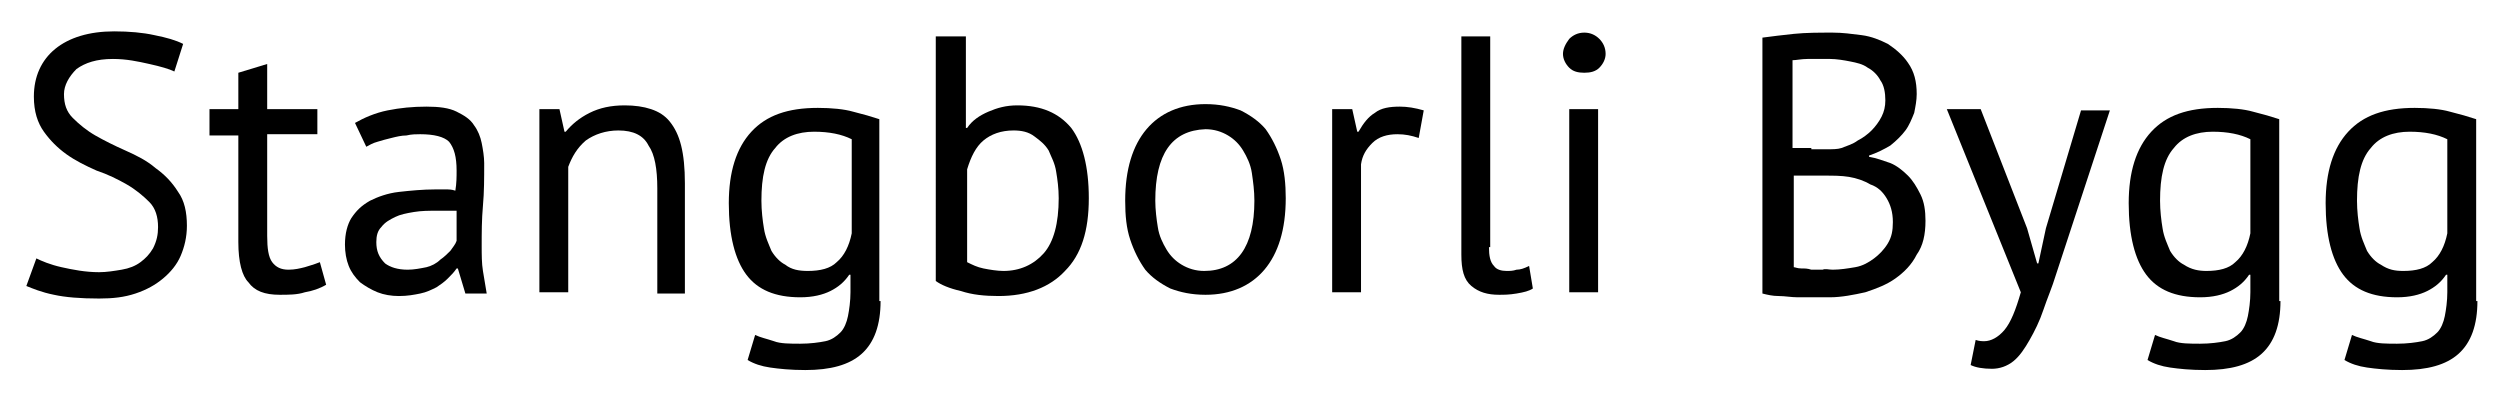 <?xml version="1.0" encoding="utf-8"?>
<!-- Generator: Adobe Illustrator 21.0.2, SVG Export Plug-In . SVG Version: 6.00 Build 0)  -->
<svg version="1.1" id="Layer_1" xmlns="http://www.w3.org/2000/svg" xmlns:xlink="http://www.w3.org/1999/xlink" x="0px" y="0px"
	 viewBox="0 0 199.3 31.8" style="enable-background:new 0 0 199.3 31.8;" xml:space="preserve">
<g>
	<path d="M12.6,18.1c0-0.8-0.2-1.5-0.7-2c-0.5-0.5-1.1-1-1.8-1.4c-0.7-0.4-1.5-0.8-2.4-1.1c-0.9-0.4-1.7-0.8-2.4-1.3
		c-0.7-0.5-1.3-1.1-1.8-1.8C3,9.8,2.7,8.9,2.7,7.7c0-1.6,0.6-2.9,1.7-3.8C5.5,3,7.1,2.5,9.1,2.5c1.2,0,2.3,0.1,3.2,0.3
		c1,0.2,1.7,0.4,2.3,0.7l-0.7,2.2c-0.4-0.2-1.1-0.4-2-0.6S10.1,4.7,9,4.7C7.7,4.7,6.8,5,6.1,5.5c-0.6,0.6-1,1.3-1,2
		c0,0.8,0.2,1.4,0.7,1.9c0.5,0.5,1.1,1,1.8,1.4c0.7,0.4,1.5,0.8,2.4,1.2c0.9,0.4,1.7,0.8,2.4,1.4c0.7,0.5,1.3,1.1,1.8,1.9
		c0.5,0.7,0.7,1.6,0.7,2.7c0,0.9-0.2,1.7-0.5,2.4c-0.3,0.7-0.8,1.3-1.4,1.8c-0.6,0.5-1.3,0.9-2.2,1.2c-0.9,0.3-1.8,0.4-2.9,0.4
		c-1.5,0-2.7-0.1-3.6-0.3c-1-0.2-1.7-0.5-2.2-0.7l0.8-2.2c0.4,0.2,1.1,0.5,2,0.7c0.9,0.2,1.9,0.4,3,0.4c0.6,0,1.2-0.1,1.8-0.2
		c0.6-0.1,1.1-0.3,1.5-0.6c0.4-0.3,0.7-0.6,1-1.1C12.5,19.2,12.6,18.7,12.6,18.1z"/>
	<path d="M16.7,8.7H19V5.8l2.3-0.7v3.6h4v2h-4v8.1c0,1,0.1,1.7,0.4,2.1c0.3,0.4,0.7,0.6,1.3,0.6c0.5,0,0.9-0.1,1.3-0.2
		c0.3-0.1,0.7-0.2,1.2-0.4l0.5,1.8c-0.5,0.3-1.1,0.5-1.7,0.6c-0.6,0.2-1.3,0.2-2,0.2c-1.2,0-2-0.3-2.5-1C19.3,22,19,20.9,19,19.3
		v-8.5h-2.3V8.7z"/>
	<path d="M28.3,9.8c0.7-0.4,1.6-0.8,2.6-1c1-0.2,2-0.3,3.1-0.3c1,0,1.8,0.1,2.4,0.4c0.6,0.3,1.1,0.6,1.4,1.1
		c0.3,0.4,0.5,0.9,0.6,1.4c0.1,0.5,0.2,1.1,0.2,1.6c0,1.2,0,2.3-0.1,3.4c-0.1,1.1-0.1,2.2-0.1,3.2c0,0.7,0,1.4,0.1,2
		c0.1,0.6,0.2,1.2,0.3,1.8h-1.7l-0.6-2h-0.1c-0.2,0.3-0.4,0.5-0.7,0.8c-0.3,0.3-0.6,0.5-0.9,0.7c-0.4,0.2-0.8,0.4-1.3,0.5
		c-0.5,0.1-1,0.2-1.7,0.2c-0.6,0-1.2-0.1-1.7-0.3c-0.5-0.2-1-0.5-1.4-0.8c-0.4-0.4-0.7-0.8-0.9-1.3c-0.2-0.5-0.3-1.1-0.3-1.7
		c0-0.9,0.2-1.6,0.5-2.1c0.4-0.6,0.8-1,1.5-1.4c0.6-0.3,1.4-0.6,2.3-0.7c0.9-0.1,1.9-0.2,2.9-0.2c0.3,0,0.5,0,0.8,0
		c0.3,0,0.5,0,0.8,0.1c0.1-0.6,0.1-1.1,0.1-1.6c0-1.1-0.2-1.8-0.6-2.3c-0.4-0.4-1.2-0.6-2.3-0.6c-0.3,0-0.7,0-1.1,0.1
		c-0.4,0-0.8,0.1-1.2,0.2c-0.4,0.1-0.8,0.2-1.1,0.3c-0.4,0.1-0.7,0.3-0.9,0.4L28.3,9.8z M32.5,21.5c0.5,0,1-0.1,1.5-0.2
		c0.4-0.1,0.8-0.3,1.1-0.6c0.3-0.2,0.6-0.5,0.8-0.7c0.2-0.3,0.4-0.5,0.5-0.8v-2.4c-0.3,0-0.6,0-0.8,0c-0.3,0-0.6,0-0.8,0
		c-0.6,0-1.2,0-1.8,0.1c-0.6,0.1-1.1,0.2-1.5,0.4c-0.4,0.2-0.8,0.4-1.1,0.8c-0.3,0.3-0.4,0.7-0.4,1.2c0,0.7,0.2,1.2,0.7,1.7
		C31.1,21.3,31.7,21.5,32.5,21.5z"/>
	<path d="M52.4,23.3V15c0-1.5-0.2-2.7-0.7-3.4c-0.4-0.8-1.2-1.2-2.4-1.2c-1,0-1.9,0.3-2.6,0.8c-0.7,0.6-1.1,1.3-1.4,2.1v10h-2.3V8.7
		h1.6l0.4,1.8h0.1c0.5-0.6,1.1-1.1,1.9-1.5c0.8-0.4,1.7-0.6,2.8-0.6c0.8,0,1.5,0.1,2.1,0.3c0.6,0.2,1.1,0.5,1.5,1
		c0.4,0.5,0.7,1.1,0.9,1.9c0.2,0.8,0.3,1.8,0.3,3v8.8H52.4z"/>
	<path d="M70.2,24c0,1.9-0.5,3.3-1.5,4.2c-1,0.9-2.5,1.3-4.5,1.3c-1.2,0-2.1-0.1-2.8-0.2s-1.3-0.3-1.8-0.6l0.6-2
		c0.4,0.2,0.9,0.3,1.5,0.5c0.5,0.2,1.3,0.2,2.1,0.2c0.8,0,1.5-0.1,2-0.2c0.5-0.1,0.9-0.4,1.2-0.7c0.3-0.3,0.5-0.8,0.6-1.3
		c0.1-0.5,0.2-1.2,0.2-1.9v-1.4h-0.1c-0.4,0.6-0.9,1-1.5,1.3c-0.6,0.3-1.4,0.5-2.4,0.5c-2,0-3.4-0.6-4.3-1.8
		c-0.9-1.2-1.4-3.1-1.4-5.7c0-2.5,0.6-4.4,1.8-5.7c1.2-1.3,2.9-1.9,5.3-1.9c1.1,0,2.1,0.1,2.8,0.3c0.8,0.2,1.5,0.4,2.1,0.6V24z
		 M64.4,21.6c1,0,1.8-0.2,2.3-0.7c0.6-0.5,1-1.3,1.2-2.3v-7.5c-0.8-0.4-1.8-0.6-3-0.6c-1.3,0-2.4,0.4-3.1,1.3
		c-0.8,0.9-1.1,2.3-1.1,4.2c0,0.8,0.1,1.6,0.2,2.2c0.1,0.7,0.4,1.3,0.6,1.8c0.3,0.5,0.7,0.9,1.1,1.1C63.1,21.5,63.7,21.6,64.4,21.6z
		"/>
	<path d="M74.7,2.9h2.3v7.3h0.1c0.4-0.6,1-1,1.7-1.3c0.7-0.3,1.4-0.5,2.3-0.5c1.9,0,3.3,0.6,4.3,1.8c0.9,1.2,1.4,3.1,1.4,5.6
		c0,2.6-0.6,4.5-1.9,5.8c-1.2,1.3-3,2-5.3,2c-1.1,0-2.1-0.1-3-0.4c-0.9-0.2-1.6-0.5-2-0.8V2.9z M80.8,10.4c-1,0-1.8,0.3-2.4,0.8
		c-0.6,0.5-1,1.3-1.3,2.3v7.4c0.4,0.2,0.8,0.4,1.3,0.5c0.5,0.1,1.1,0.2,1.6,0.2c1.3,0,2.4-0.5,3.2-1.4c0.8-0.9,1.2-2.4,1.2-4.4
		c0-0.8-0.1-1.5-0.2-2.1c-0.1-0.7-0.4-1.2-0.6-1.7c-0.3-0.5-0.7-0.8-1.1-1.1C82,10.5,81.4,10.4,80.8,10.4z"/>
	<path d="M89.7,16c0-2.5,0.6-4.4,1.7-5.7c1.1-1.3,2.7-2,4.7-2c1.1,0,2,0.2,2.8,0.5c0.8,0.4,1.5,0.9,2,1.5c0.5,0.7,0.9,1.5,1.2,2.4
		c0.3,0.9,0.4,2,0.4,3.1c0,2.5-0.6,4.4-1.7,5.7c-1.1,1.3-2.7,2-4.7,2c-1.1,0-2-0.2-2.8-0.5c-0.8-0.4-1.5-0.9-2-1.5
		c-0.5-0.7-0.9-1.5-1.2-2.4C89.8,18.2,89.7,17.2,89.7,16z M92.1,16c0,0.7,0.1,1.5,0.2,2.1c0.1,0.7,0.4,1.3,0.7,1.8
		c0.3,0.5,0.7,0.9,1.2,1.2c0.5,0.3,1.1,0.5,1.8,0.5c2.6,0,4-1.9,4-5.6c0-0.8-0.1-1.5-0.2-2.2c-0.1-0.7-0.4-1.3-0.7-1.8
		c-0.3-0.5-0.7-0.9-1.2-1.2c-0.5-0.3-1.1-0.5-1.8-0.5C93.4,10.4,92.1,12.3,92.1,16z"/>
	<path d="M113.1,11c-0.6-0.2-1.1-0.3-1.7-0.3c-0.8,0-1.5,0.2-2,0.7c-0.5,0.5-0.8,1-0.9,1.7v10.2h-2.3V8.7h1.6l0.4,1.8h0.1
		c0.4-0.7,0.8-1.2,1.3-1.5c0.5-0.4,1.2-0.5,2-0.5c0.6,0,1.2,0.1,1.9,0.3L113.1,11z"/>
	<path d="M118.7,19.7c0,0.7,0.1,1.2,0.4,1.5c0.2,0.3,0.6,0.4,1,0.4c0.3,0,0.5,0,0.8-0.1c0.3,0,0.6-0.1,1-0.3l0.3,1.8
		c-0.3,0.2-0.7,0.3-1.3,0.4s-1,0.1-1.4,0.1c-0.9,0-1.6-0.2-2.2-0.7c-0.6-0.5-0.8-1.3-0.8-2.5V2.9h2.3V19.7z"/>
	<path d="M124.6,4.3c0-0.4,0.2-0.8,0.5-1.2c0.3-0.3,0.7-0.5,1.2-0.5s0.9,0.2,1.2,0.5c0.3,0.3,0.5,0.7,0.5,1.2c0,0.4-0.2,0.8-0.5,1.1
		c-0.3,0.3-0.7,0.4-1.2,0.4s-0.9-0.1-1.2-0.4C124.8,5.1,124.6,4.7,124.6,4.3z M125.1,8.7h2.3v14.6h-2.3V8.7z"/>
	<path d="M152.8,7.5c0,0.5-0.1,1-0.2,1.5c-0.2,0.5-0.4,1-0.7,1.4c-0.3,0.4-0.7,0.8-1.2,1.2c-0.5,0.3-1.1,0.6-1.7,0.8v0.1
		c0.6,0.1,1.1,0.3,1.7,0.5c0.5,0.2,1,0.6,1.4,1c0.4,0.4,0.7,0.9,1,1.5c0.3,0.6,0.4,1.3,0.4,2.1c0,1.1-0.2,2-0.7,2.7
		c-0.4,0.8-1,1.4-1.7,1.9c-0.7,0.5-1.5,0.8-2.4,1.1c-0.9,0.2-1.9,0.4-2.8,0.4c-0.3,0-0.7,0-1.2,0c-0.4,0-0.9,0-1.4,0
		c-0.5,0-1-0.1-1.5-0.1c-0.5,0-0.9-0.1-1.3-0.2V3c0.7-0.1,1.6-0.2,2.5-0.3c1-0.1,2-0.1,3.1-0.1c0.8,0,1.5,0.1,2.3,0.2
		c0.8,0.1,1.5,0.4,2.1,0.7c0.6,0.4,1.2,0.9,1.6,1.5C152.6,5.7,152.8,6.5,152.8,7.5z M144.4,11.9c0.3,0,0.7,0,1.2,0
		c0.5,0,0.9,0,1.2-0.1c0.5-0.2,0.9-0.3,1.3-0.6c0.4-0.2,0.8-0.5,1.1-0.8c0.3-0.3,0.6-0.7,0.8-1.1c0.2-0.4,0.3-0.8,0.3-1.3
		c0-0.6-0.1-1.2-0.4-1.6c-0.2-0.4-0.6-0.8-1-1c-0.4-0.3-0.9-0.4-1.4-0.5c-0.5-0.1-1.1-0.2-1.6-0.2c-0.6,0-1.2,0-1.8,0
		c-0.5,0-0.9,0.1-1.2,0.1v7H144.4z M146.1,21.5c0.6,0,1.2-0.1,1.8-0.2c0.6-0.1,1.1-0.4,1.5-0.7c0.4-0.3,0.8-0.7,1.1-1.2
		c0.3-0.5,0.4-1,0.4-1.7c0-0.8-0.2-1.4-0.5-1.9c-0.3-0.5-0.7-0.9-1.3-1.1c-0.5-0.3-1.1-0.5-1.7-0.6c-0.6-0.1-1.3-0.1-1.9-0.1h-2.5
		v7.3c0.1,0,0.3,0.1,0.6,0.1s0.5,0,0.8,0.1c0.3,0,0.6,0,0.9,0C145.5,21.4,145.8,21.5,146.1,21.5z"/>
	<path d="M161.6,18.2l0.8,2.8h0.1l0.6-2.8l2.8-9.4h2.3l-4.3,13.1c-0.3,1-0.7,1.9-1,2.8c-0.3,0.9-0.7,1.7-1.1,2.4
		c-0.4,0.7-0.8,1.3-1.3,1.7c-0.5,0.4-1.1,0.6-1.7,0.6c-0.7,0-1.3-0.1-1.7-0.3l0.4-2c0.3,0.1,0.5,0.1,0.7,0.1c0.5,0,1.1-0.3,1.6-0.9
		c0.5-0.6,0.9-1.6,1.3-3l-5.9-14.6h2.7L161.6,18.2z"/>
	<path d="M181.8,24c0,1.9-0.5,3.3-1.5,4.2c-1,0.9-2.5,1.3-4.5,1.3c-1.2,0-2.1-0.1-2.8-0.2s-1.3-0.3-1.8-0.6l0.6-2
		c0.4,0.2,0.9,0.3,1.5,0.5c0.5,0.2,1.3,0.2,2.1,0.2c0.8,0,1.5-0.1,2-0.2c0.5-0.1,0.9-0.4,1.2-0.7c0.3-0.3,0.5-0.8,0.6-1.3
		c0.1-0.5,0.2-1.2,0.2-1.9v-1.4h-0.1c-0.4,0.6-0.9,1-1.5,1.3c-0.6,0.3-1.4,0.5-2.4,0.5c-2,0-3.4-0.6-4.3-1.8
		c-0.9-1.2-1.4-3.1-1.4-5.7c0-2.5,0.6-4.4,1.8-5.7c1.2-1.3,2.9-1.9,5.3-1.9c1.1,0,2.1,0.1,2.8,0.3c0.8,0.2,1.5,0.4,2.1,0.6V24z
		 M175.9,21.6c1,0,1.8-0.2,2.3-0.7c0.6-0.5,1-1.3,1.2-2.3v-7.5c-0.8-0.4-1.8-0.6-3-0.6c-1.3,0-2.4,0.4-3.1,1.3
		c-0.8,0.9-1.1,2.3-1.1,4.2c0,0.8,0.1,1.6,0.2,2.2c0.1,0.7,0.4,1.3,0.6,1.8c0.3,0.5,0.7,0.9,1.1,1.1
		C174.7,21.5,175.3,21.6,175.9,21.6z"/>
	<path d="M197.5,24c0,1.9-0.5,3.3-1.5,4.2c-1,0.9-2.5,1.3-4.5,1.3c-1.2,0-2.1-0.1-2.8-0.2s-1.3-0.3-1.8-0.6l0.6-2
		c0.4,0.2,0.9,0.3,1.5,0.5c0.5,0.2,1.3,0.2,2.1,0.2c0.8,0,1.5-0.1,2-0.2c0.5-0.1,0.9-0.4,1.2-0.7c0.3-0.3,0.5-0.8,0.6-1.3
		c0.1-0.5,0.2-1.2,0.2-1.9v-1.4h-0.1c-0.4,0.6-0.9,1-1.5,1.3c-0.6,0.3-1.4,0.5-2.4,0.5c-2,0-3.4-0.6-4.3-1.8
		c-0.9-1.2-1.4-3.1-1.4-5.7c0-2.5,0.6-4.4,1.8-5.7c1.2-1.3,2.9-1.9,5.3-1.9c1.1,0,2.1,0.1,2.8,0.3c0.8,0.2,1.5,0.4,2.1,0.6V24z
		 M191.6,21.6c1,0,1.8-0.2,2.3-0.7c0.6-0.5,1-1.3,1.2-2.3v-7.5c-0.8-0.4-1.8-0.6-3-0.6c-1.3,0-2.4,0.4-3.1,1.3
		c-0.8,0.9-1.1,2.3-1.1,4.2c0,0.8,0.1,1.6,0.2,2.2c0.1,0.7,0.4,1.3,0.6,1.8c0.3,0.5,0.7,0.9,1.1,1.1
		C190.4,21.5,190.9,21.6,191.6,21.6z"/>
</g>
</svg>

